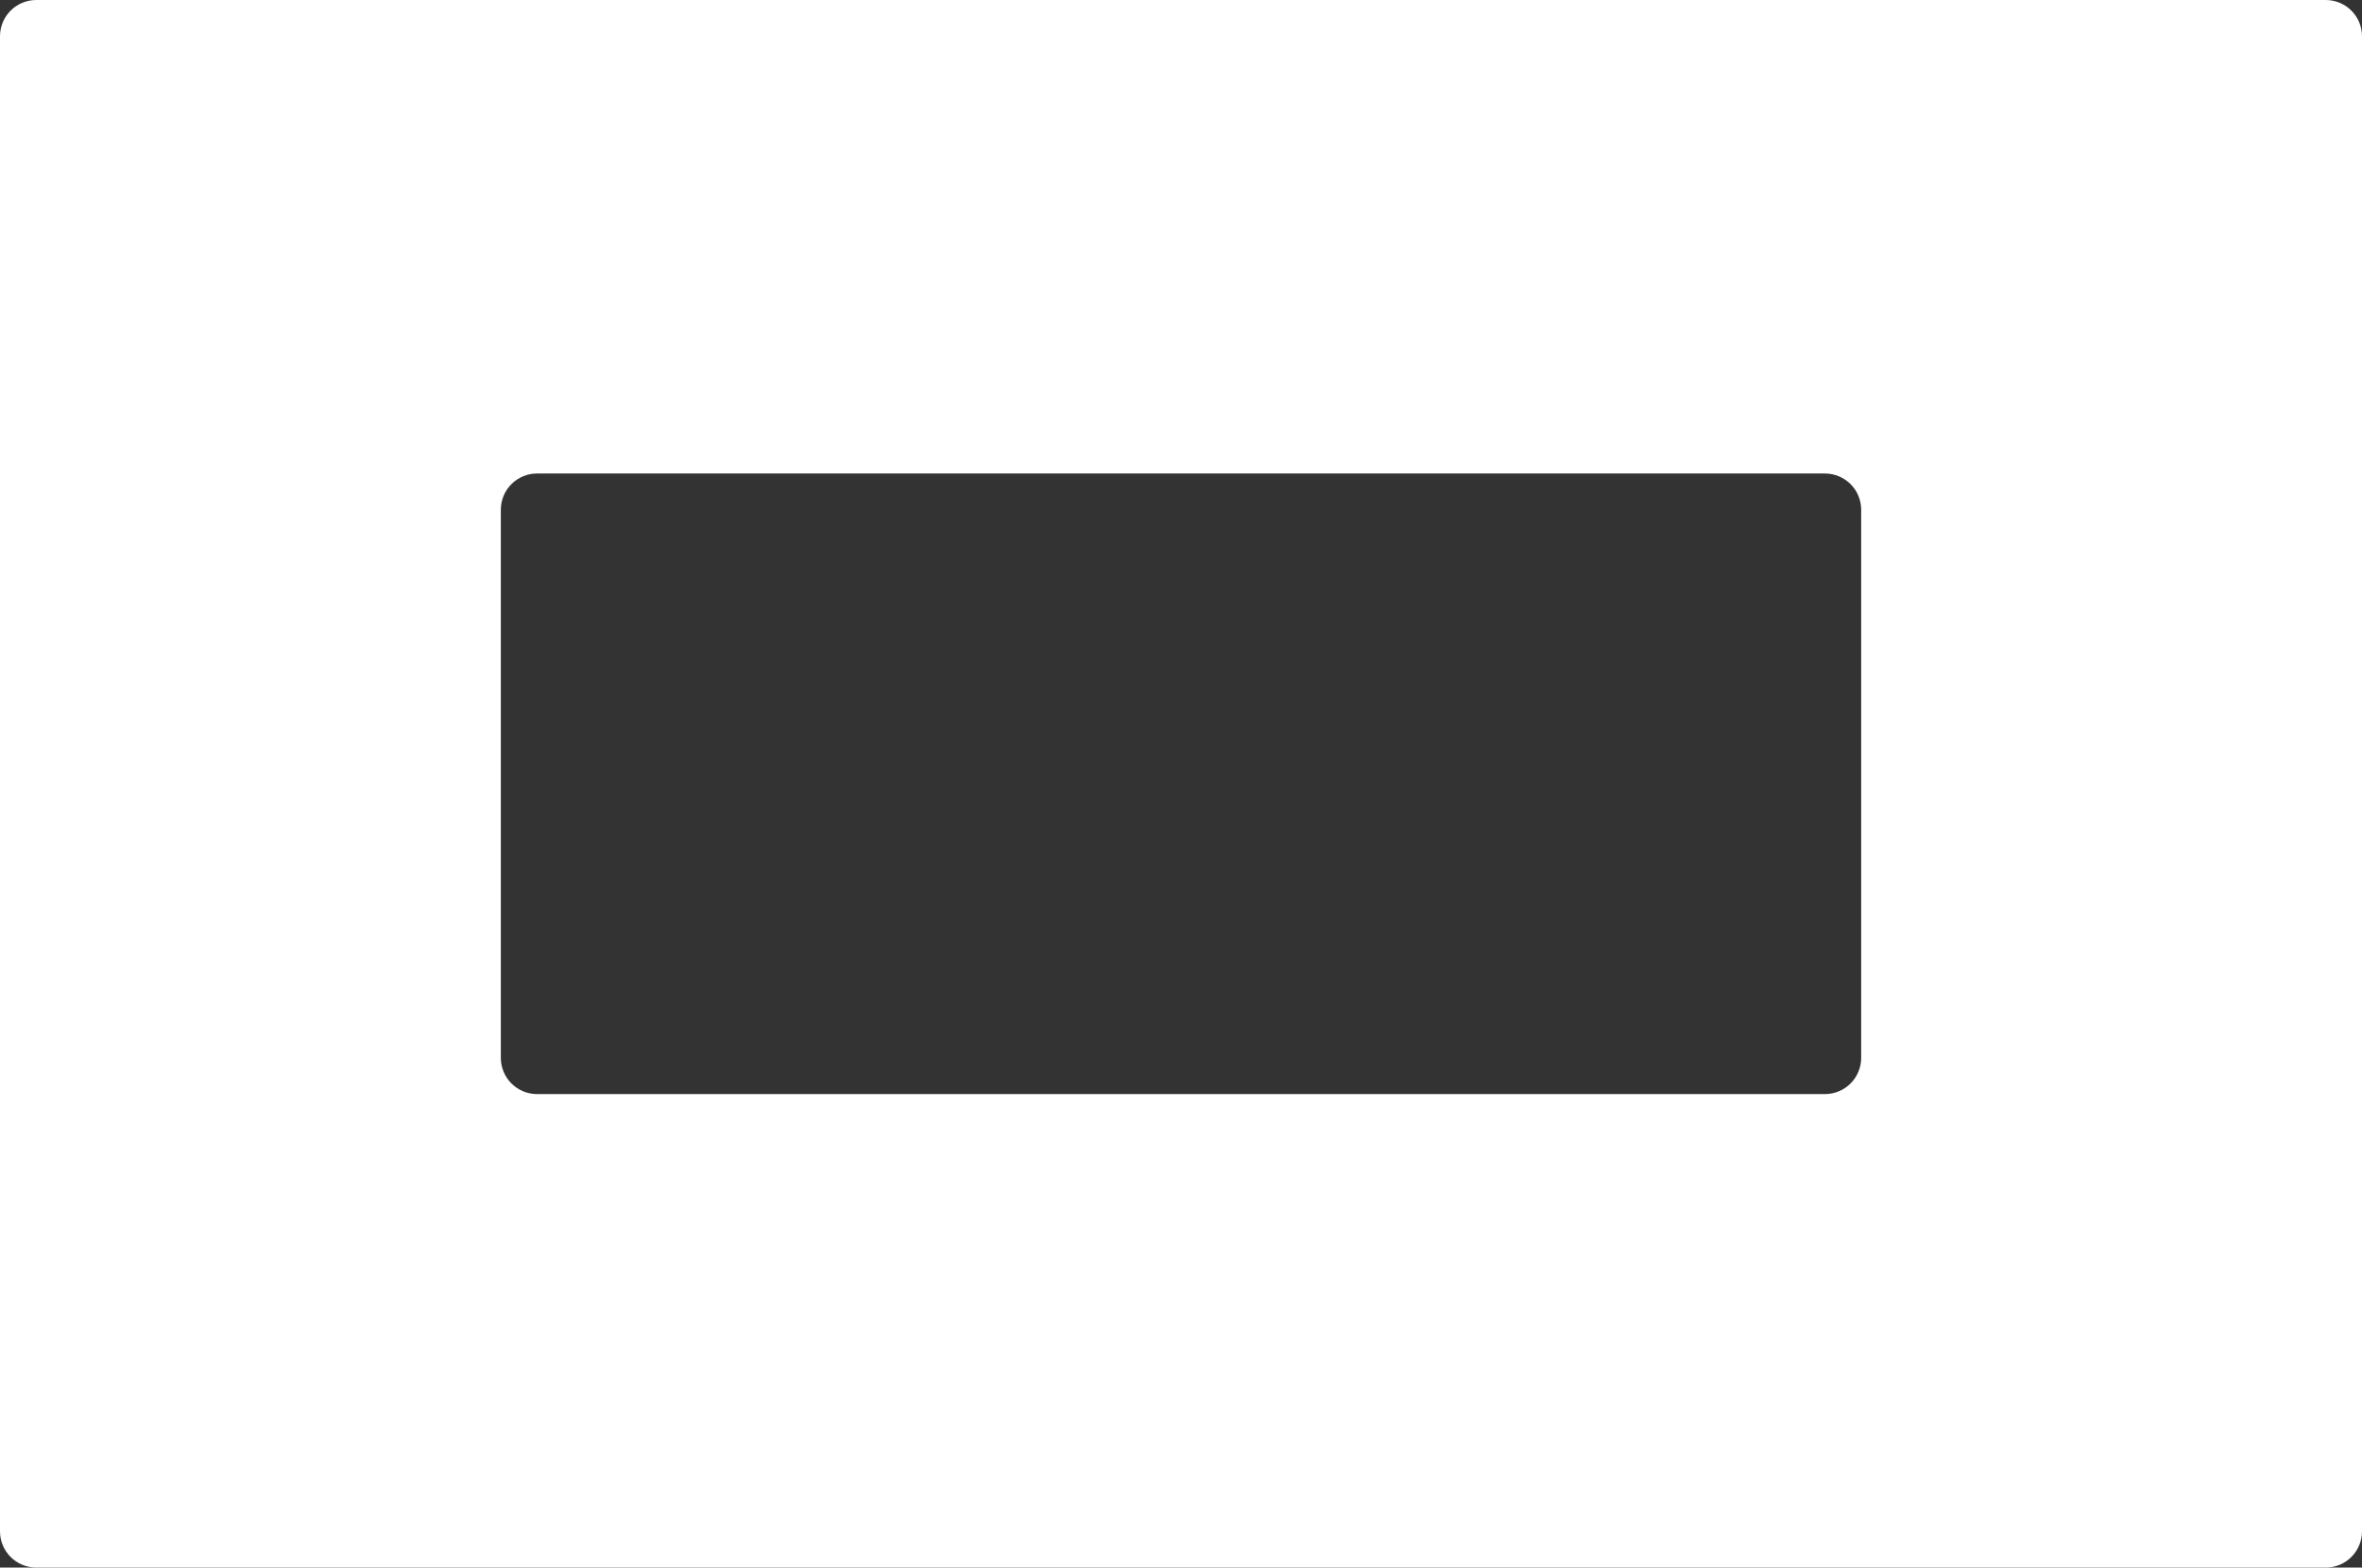 <?xml version="1.0" encoding="UTF-8"?> <svg xmlns="http://www.w3.org/2000/svg" width="2344" height="1556" viewBox="0 0 2344 1556" fill="none"><rect x="0" y="0" width="2344" height="1556" fill="#333333" stroke="none"/><path fill-rule="evenodd" clip-rule="evenodd" d="M36 0C16.118 0 0 16.118 0 36V1520C0 1539.88 16.118 1556 36 1556H2308C2327.88 1556 2344 1539.88 2344 1520V36C2344 16.118 2327.88 0 2308 0H36ZM533 470C513.118 470 497 486.118 497 506V1050C497 1069.88 513.118 1086 533 1086H1811C1830.88 1086 1847 1069.88 1847 1050V506C1847 486.118 1830.88 470 1811 470H533Z" fill="white"></path></svg> 